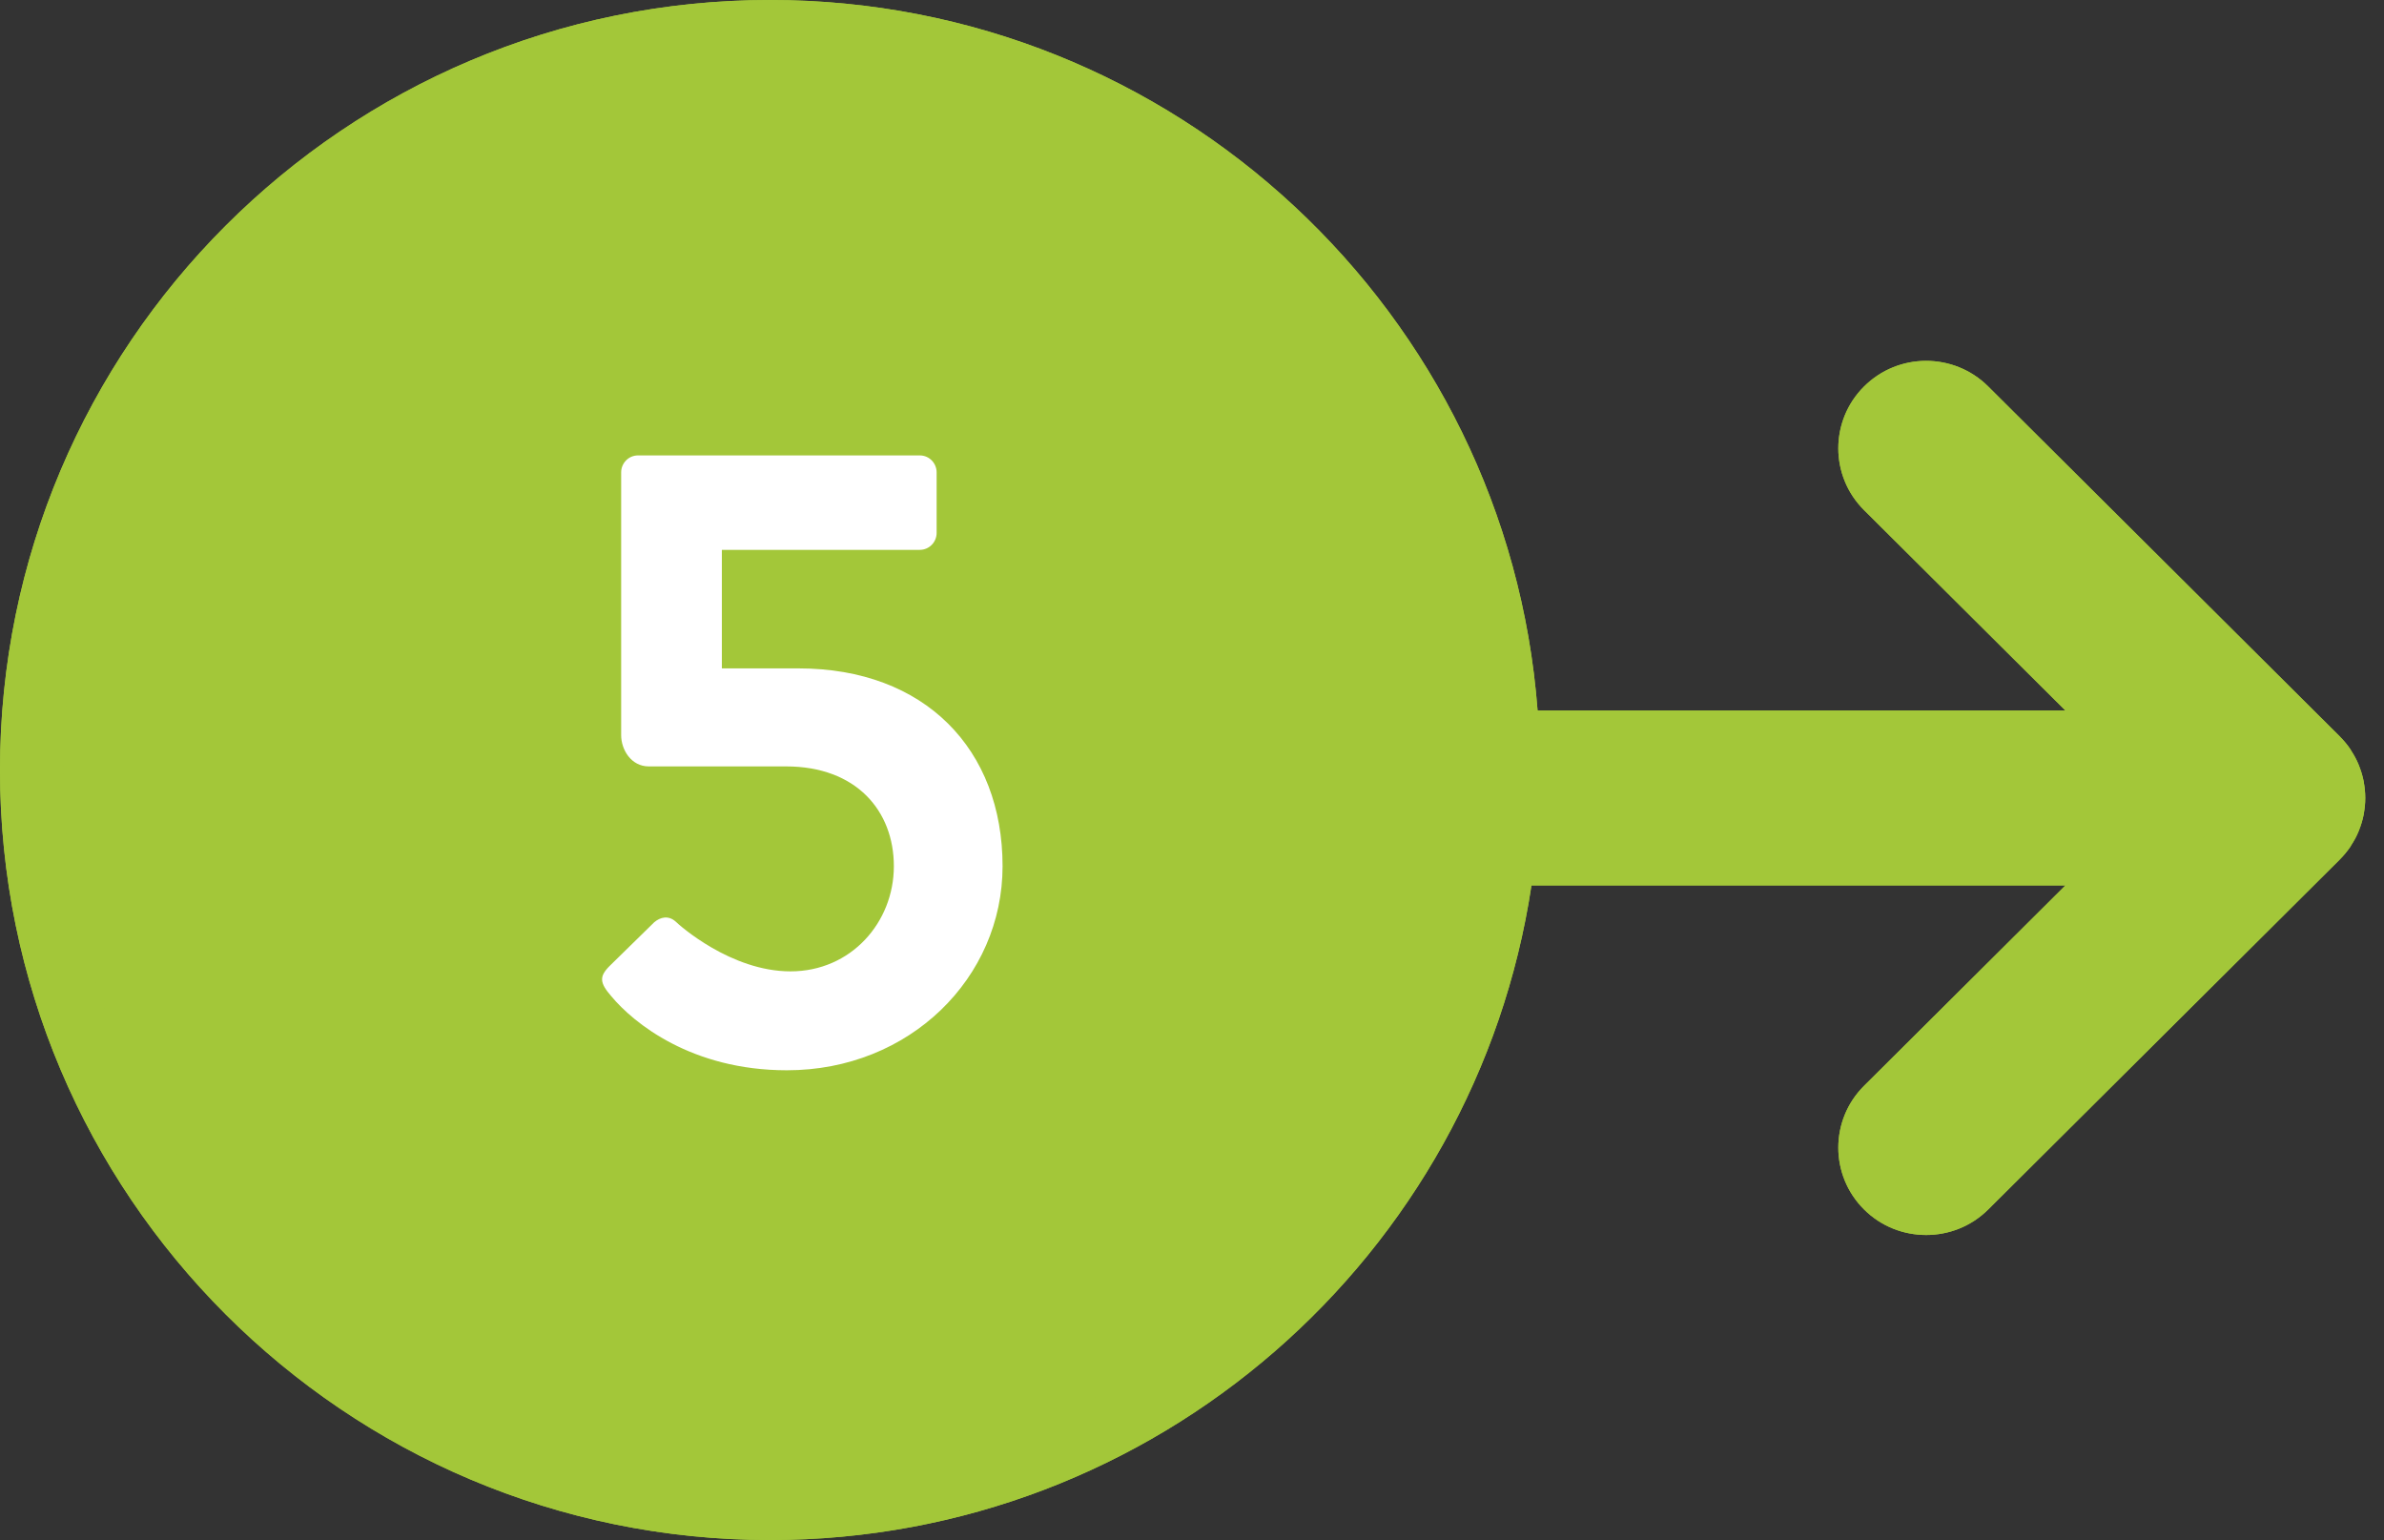 <?xml version="1.0" encoding="UTF-8" standalone="no"?>
<!DOCTYPE svg PUBLIC "-//W3C//DTD SVG 1.1//EN" "http://www.w3.org/Graphics/SVG/1.1/DTD/svg11.dtd">
<svg width="100%" height="100%" viewBox="0 0 113 73" version="1.1" xmlns="http://www.w3.org/2000/svg" xmlns:xlink="http://www.w3.org/1999/xlink" xml:space="preserve" xmlns:serif="http://www.serif.com/" style="fill-rule:evenodd;clip-rule:evenodd;stroke-linejoin:round;stroke-miterlimit:2;">
    <rect x="0" y="0" width="113" height="73" fill="#333333" stroke="none"/>
    <g transform="matrix(1,0,0,1,-763,-3161)">
        <g id="Ellipse-4-copy" serif:id="Ellipse 4 copy">
            <path d="M835.59,3202.97C832.952,3220.52 817.788,3234 799.5,3234C779.355,3234 763,3217.64 763,3197.5C763,3177.36 779.355,3161 799.5,3161C818.696,3161 834.451,3175.85 835.881,3194.68L860.899,3194.68L851.354,3185.18C849.728,3183.56 849.728,3180.94 851.354,3179.32C852.979,3177.7 855.616,3177.7 857.241,3179.32L873.887,3195.89C874.085,3196.09 874.262,3196.3 874.417,3196.53C874.426,3196.55 874.433,3196.56 874.442,3196.58C874.581,3196.79 874.701,3197.01 874.799,3197.25C874.806,3197.27 874.811,3197.28 874.818,3197.3C874.91,3197.53 874.983,3197.77 875.033,3198.02C875.035,3198.03 875.036,3198.05 875.039,3198.06C875.085,3198.31 875.112,3198.56 875.112,3198.83C875.112,3199.09 875.085,3199.34 875.039,3199.59C875.036,3199.6 875.035,3199.61 875.033,3199.63C874.983,3199.88 874.91,3200.12 874.818,3200.35C874.811,3200.36 874.806,3200.38 874.799,3200.4C874.701,3200.64 874.581,3200.86 874.442,3201.07C874.433,3201.09 874.426,3201.1 874.417,3201.12C874.262,3201.35 874.085,3201.56 873.887,3201.76L857.241,3218.33C856.428,3219.14 855.363,3219.54 854.298,3219.54C853.232,3219.54 852.167,3219.14 851.354,3218.33C849.728,3216.71 849.728,3214.09 851.354,3212.47L860.899,3202.97L835.59,3202.97Z" style="fill:rgb(163,199,57);"/>
            <path d="M835.59,3202.97C832.952,3220.52 817.788,3234 799.5,3234C779.355,3234 763,3217.64 763,3197.5C763,3177.36 779.355,3161 799.5,3161C818.696,3161 834.451,3175.85 835.881,3194.68L860.899,3194.68L851.354,3185.18C849.728,3183.56 849.728,3180.94 851.354,3179.32C852.979,3177.7 855.616,3177.7 857.241,3179.32L873.887,3195.89C874.085,3196.09 874.262,3196.3 874.417,3196.53C874.426,3196.55 874.433,3196.56 874.442,3196.58C874.581,3196.79 874.701,3197.01 874.799,3197.25C874.806,3197.27 874.811,3197.28 874.818,3197.3C874.91,3197.53 874.983,3197.77 875.033,3198.02C875.035,3198.03 875.036,3198.05 875.039,3198.06C875.085,3198.31 875.112,3198.56 875.112,3198.83C875.112,3199.09 875.085,3199.34 875.039,3199.59C875.036,3199.6 875.035,3199.61 875.033,3199.63C874.983,3199.88 874.91,3200.12 874.818,3200.35C874.811,3200.36 874.806,3200.38 874.799,3200.4C874.701,3200.64 874.581,3200.86 874.442,3201.07C874.433,3201.09 874.426,3201.1 874.417,3201.12C874.262,3201.35 874.085,3201.56 873.887,3201.76L857.241,3218.33C856.428,3219.14 855.363,3219.54 854.298,3219.54C853.232,3219.54 852.167,3219.14 851.354,3218.33C849.728,3216.71 849.728,3214.09 851.354,3212.47L860.899,3202.97L835.59,3202.97ZM871.91,3198.18L871.931,3198.22C871.958,3198.26 871.984,3198.3 872.005,3198.35L872.088,3198.6L872.093,3198.63C872.103,3198.68 872.112,3198.75 872.112,3198.83C872.112,3198.9 872.103,3198.97 872.09,3199.03L872.086,3199.06C872.073,3199.12 872.053,3199.18 872.03,3199.24L872.017,3199.27L871.898,3199.48L871.773,3199.63C871.771,3199.63 855.124,3216.2 855.124,3216.2C854.896,3216.43 854.596,3216.54 854.298,3216.54C853.999,3216.54 853.699,3216.43 853.471,3216.2L853.471,3216.2C853.024,3215.76 853.024,3215.04 853.47,3214.6L868.166,3199.97L833.007,3199.97L832.624,3202.52C830.202,3218.63 816.283,3231 799.5,3231C781.011,3231 766,3215.99 766,3197.5C766,3179.01 781.011,3164 799.5,3164C817.117,3164 831.577,3177.63 832.889,3194.91L833.1,3197.68L868.166,3197.68L853.47,3183.05C853.024,3182.61 853.025,3181.89 853.47,3181.45L853.471,3181.45C853.927,3180.99 854.668,3180.99 855.124,3181.45L871.773,3198.02C871.825,3198.07 871.869,3198.12 871.91,3198.18Z" style="fill:rgb(163,199,57);"/>
        </g>
        <g id="_5" serif:id="5" transform="matrix(1.92,0,0,1.92,776.257,3211.31)">
            <g transform="matrix(22,0,0,22,6.934,0)">
                <path d="M0.057,-0.073C0.082,-0.043 0.147,0.01 0.254,0.01C0.392,0.01 0.496,-0.094 0.496,-0.219C0.496,-0.35 0.409,-0.441 0.267,-0.441L0.181,-0.441L0.181,-0.574L0.403,-0.574C0.414,-0.574 0.422,-0.583 0.422,-0.593L0.422,-0.661C0.422,-0.671 0.414,-0.68 0.403,-0.68L0.087,-0.68C0.076,-0.68 0.068,-0.671 0.068,-0.661L0.068,-0.366C0.068,-0.35 0.079,-0.331 0.099,-0.331L0.253,-0.331C0.332,-0.331 0.374,-0.281 0.374,-0.219C0.374,-0.156 0.326,-0.101 0.258,-0.101C0.191,-0.101 0.133,-0.153 0.129,-0.157C0.121,-0.164 0.112,-0.162 0.105,-0.156L0.055,-0.107C0.043,-0.095 0.044,-0.088 0.057,-0.073Z" style="fill:white;fill-rule:nonzero;"/>
            </g>
        </g>
    </g>
</svg>

